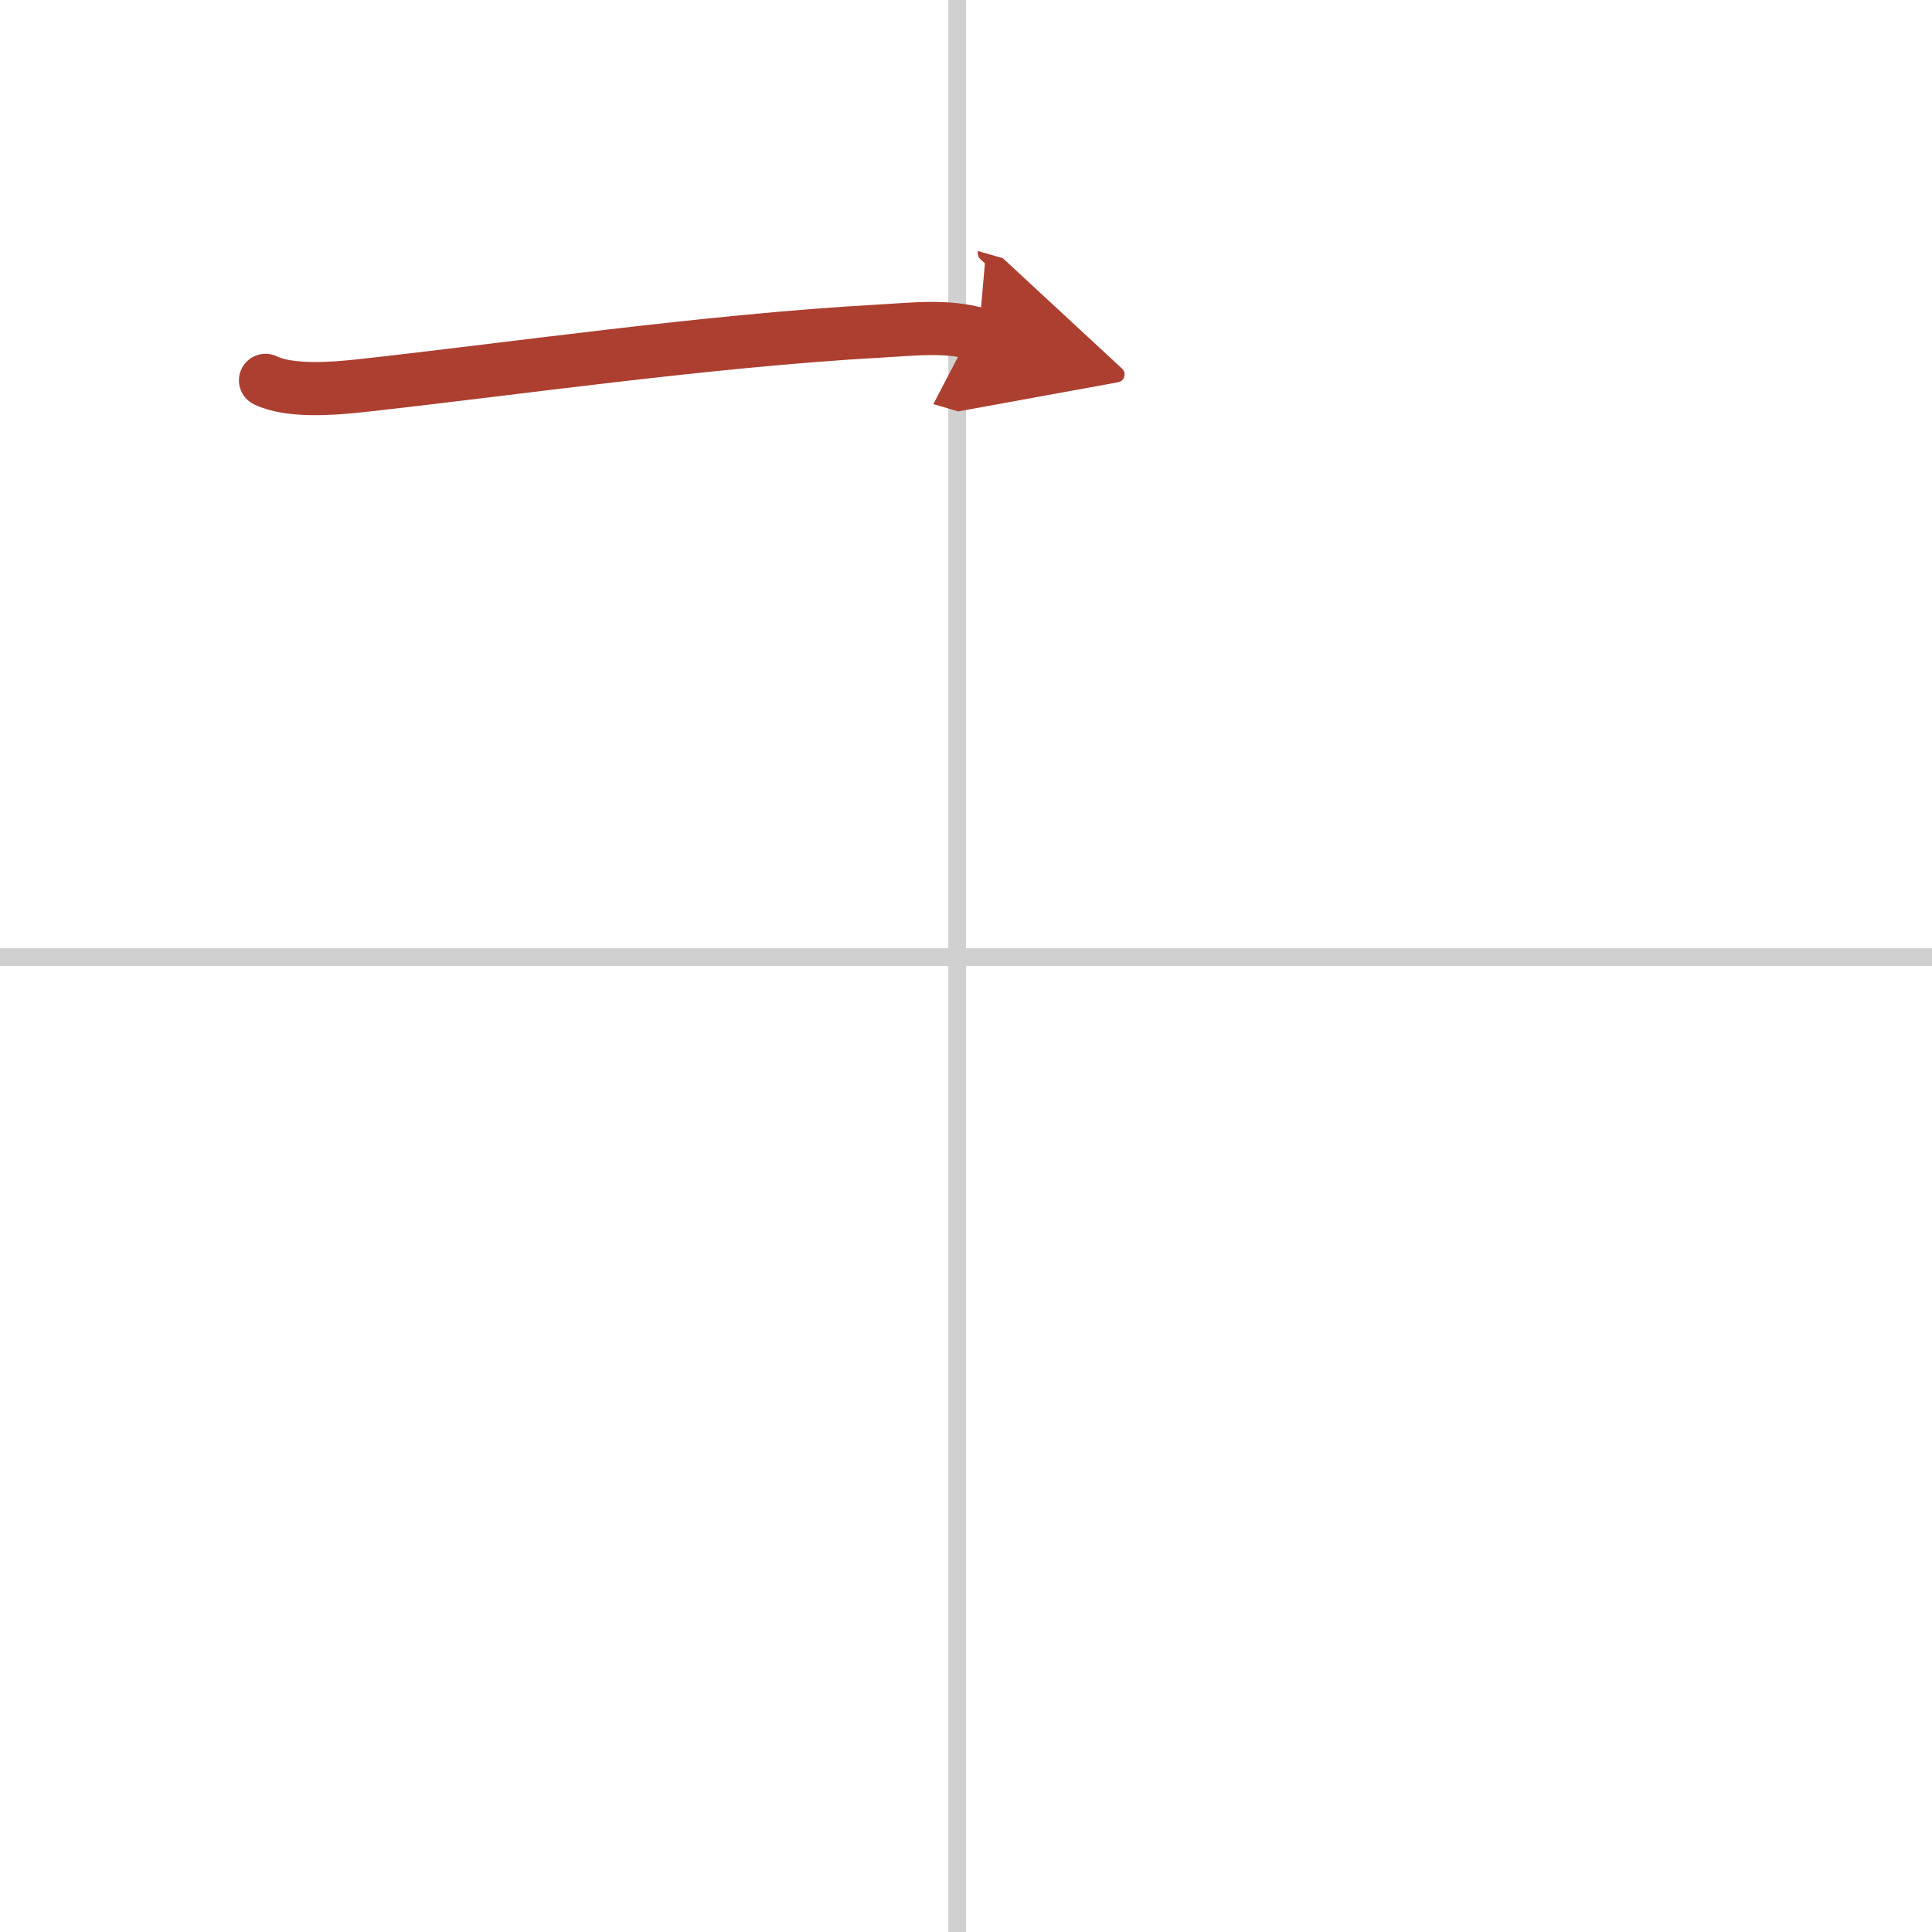 <svg width="400" height="400" viewBox="0 0 109 109" xmlns="http://www.w3.org/2000/svg"><defs><marker id="a" markerWidth="4" orient="auto" refX="1" refY="5" viewBox="0 0 10 10"><polyline points="0 0 10 5 0 10 1 5" fill="#ad3f31" stroke="#ad3f31"/></marker></defs><g fill="none" stroke-linecap="round" stroke-linejoin="round" stroke-width="3"><rect width="100%" height="100%" fill="#fff" stroke="#fff"/><line x1="54" x2="54" y2="109" stroke="#d0d0d0" stroke-width="1"/><line x2="109" y1="54" y2="54" stroke="#d0d0d0" stroke-width="1"/><path d="m14.98 21.46c1.36 0.66 3.81 0.47 5.28 0.31 8.36-0.91 19.61-2.55 29.36-3.09 1.86-0.1 3.78-0.35 5.6 0.18" marker-end="url(#a)" stroke="#ad3f31"/></g></svg>
